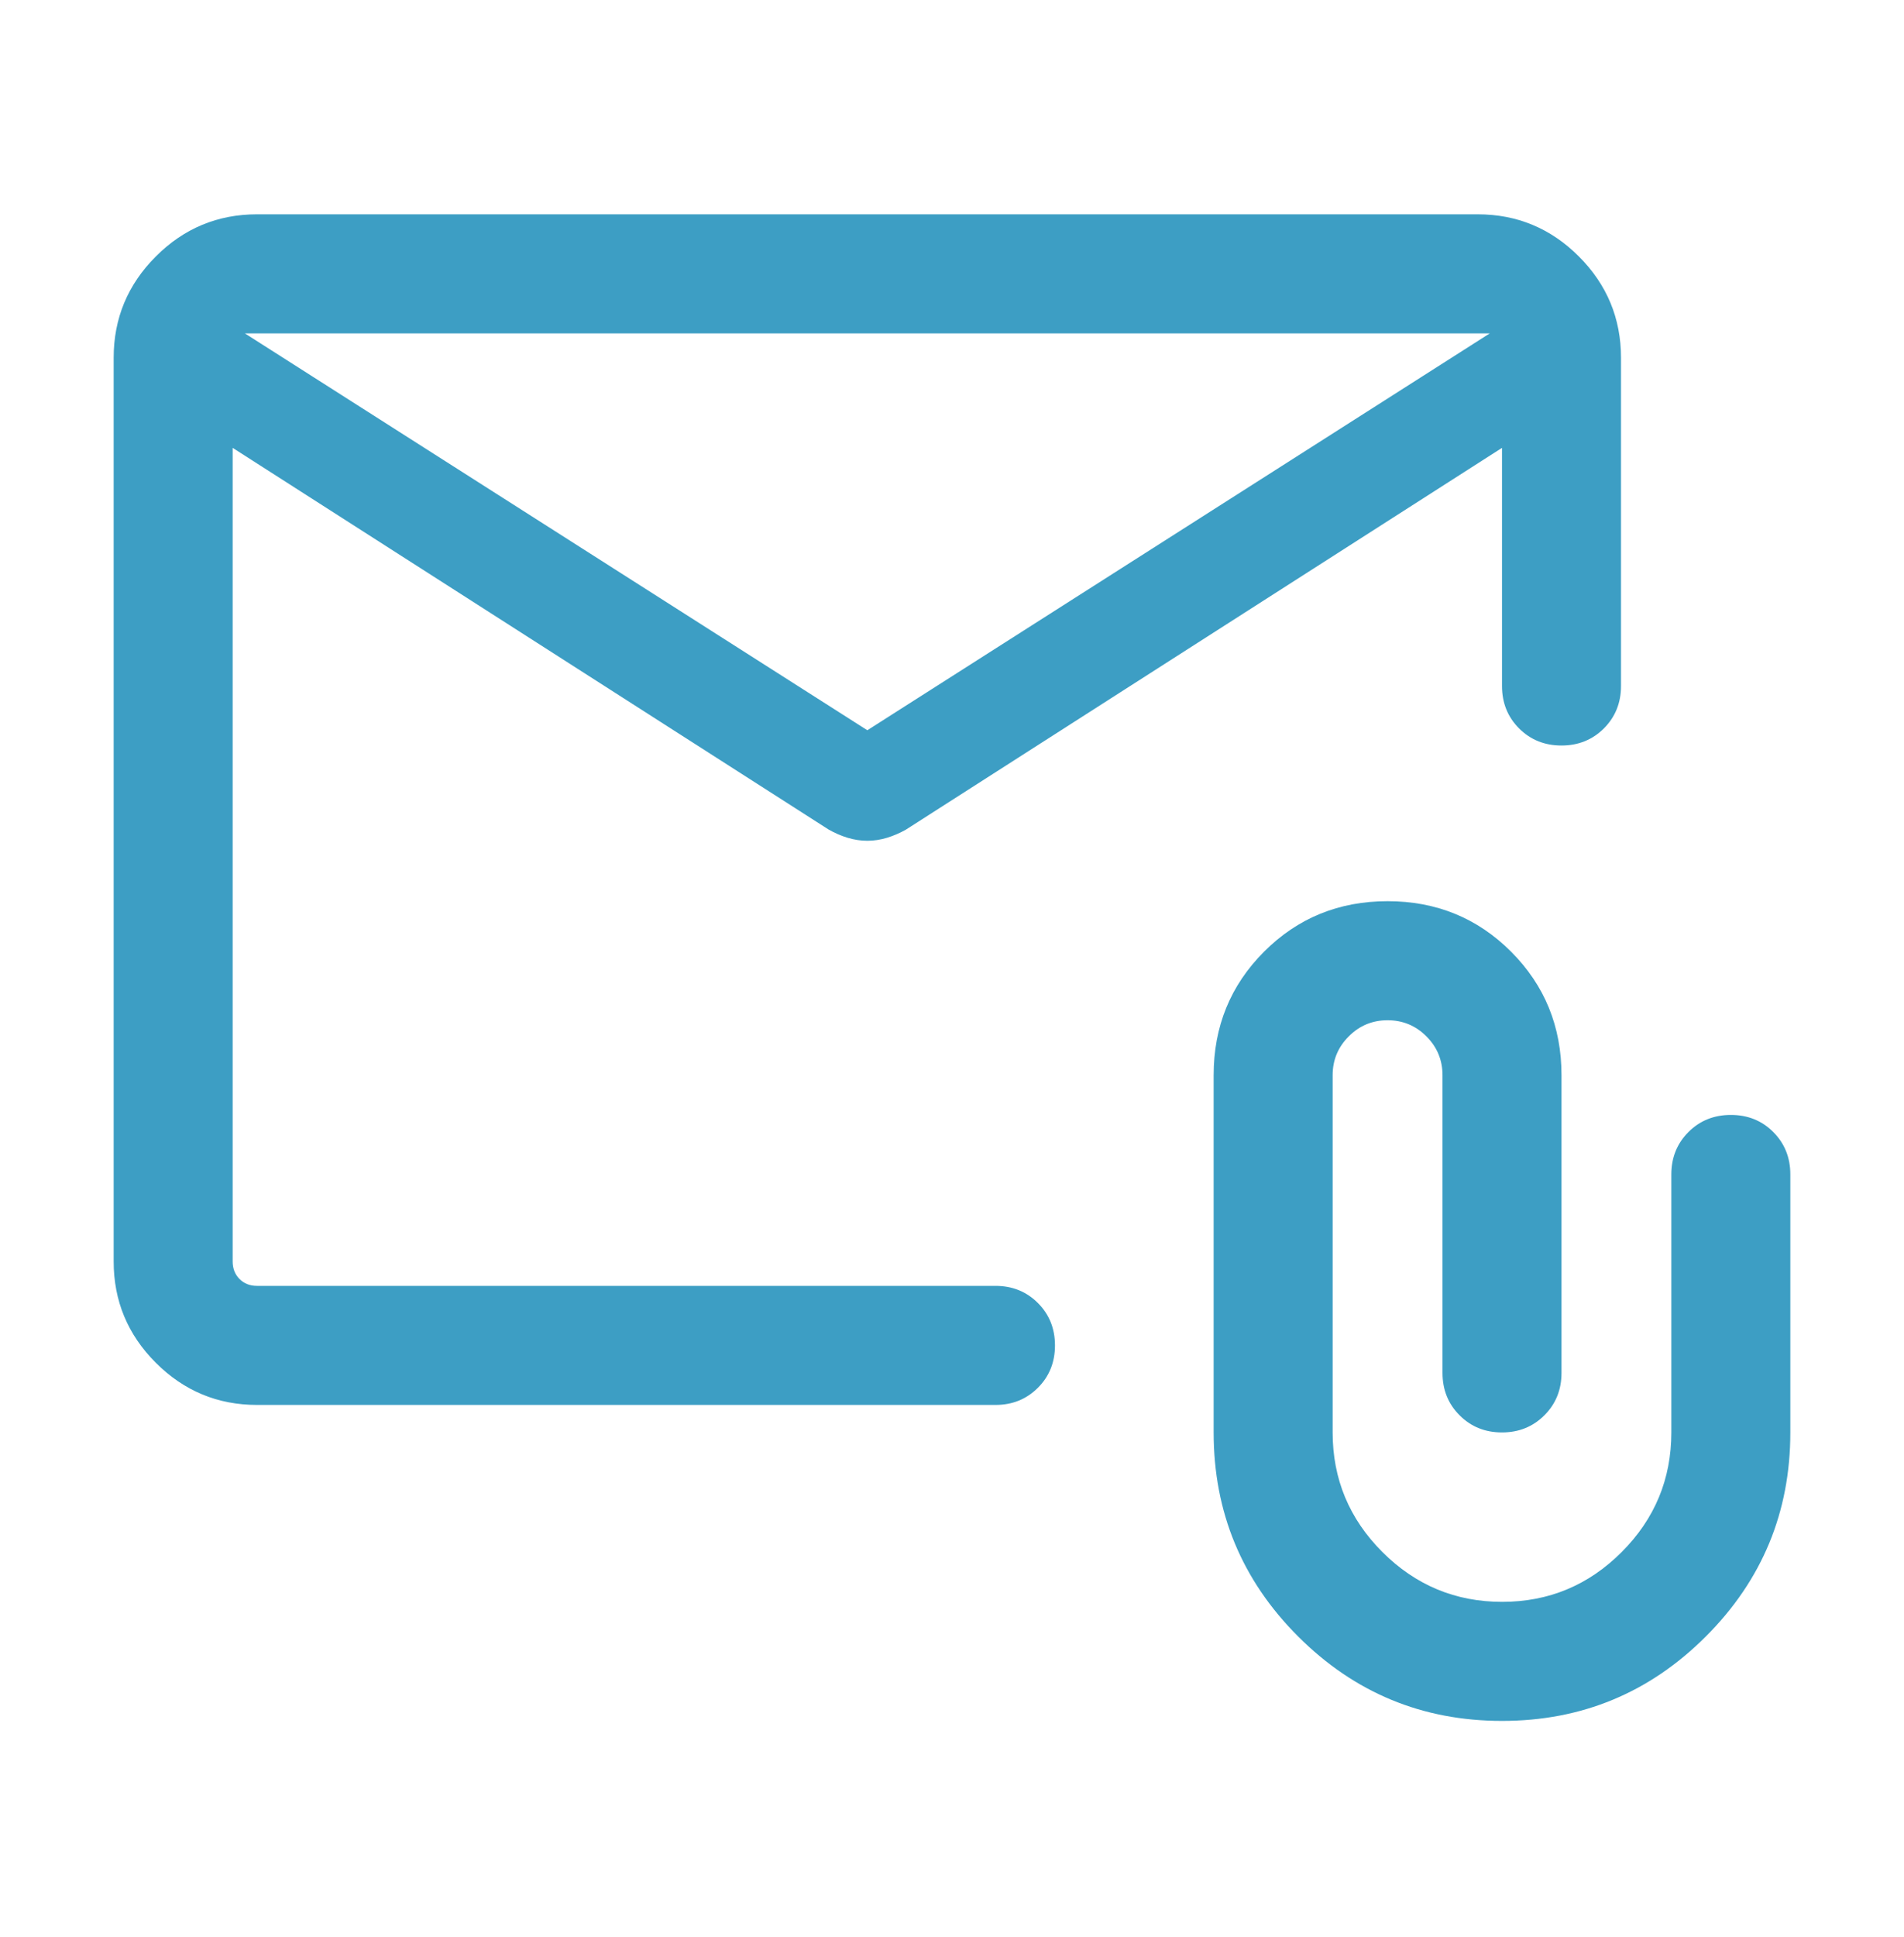 <svg xmlns="http://www.w3.org/2000/svg" fill="none" viewBox="0 0 60 61" height="61" width="60">
<mask height="61" width="60" y="0" x="0" maskUnits="userSpaceOnUse" style="mask-type:alpha" id="mask0_2550_10221">
<rect fill="#3D9EC4" height="60" width="60" y="0.5"></rect>
</mask>
<g mask="url(#mask0_2550_10221)">
<path fill="#3D9EC4" d="M8.101 44.25C6.858 44.25 5.795 43.807 4.91 42.922C4.025 42.038 3.582 40.974 3.582 39.731V11.269C3.582 10.027 4.025 8.963 4.91 8.078C5.795 7.192 6.858 6.75 8.101 6.75H46.563C47.806 6.75 48.87 7.192 49.755 8.078C50.639 8.963 51.082 10.027 51.082 11.269V21.606C51.082 22.137 50.902 22.582 50.543 22.942C50.183 23.301 49.737 23.481 49.206 23.481C48.675 23.481 48.229 23.301 47.87 22.942C47.511 22.582 47.332 22.137 47.332 21.606V14.106L28.548 26.13C28.356 26.239 28.157 26.324 27.952 26.387C27.747 26.449 27.54 26.481 27.332 26.481C27.124 26.481 26.917 26.449 26.711 26.387C26.506 26.324 26.308 26.239 26.116 26.13L7.332 14.106V39.731C7.332 39.955 7.404 40.14 7.548 40.284C7.692 40.428 7.877 40.5 8.101 40.5H31.37C31.901 40.5 32.347 40.68 32.706 41.039C33.066 41.399 33.245 41.844 33.245 42.376C33.245 42.907 33.066 43.352 32.706 43.711C32.347 44.07 31.901 44.25 31.37 44.25H8.101ZM27.332 23L46.947 10.5H7.716L27.332 23ZM7.332 14.682V11.866V11.899V11.849V14.682ZM47.332 54.202C44.822 54.202 42.681 53.315 40.906 51.541C39.132 49.767 38.245 47.625 38.245 45.116V33.866C38.245 32.331 38.775 31.034 39.834 29.974C40.894 28.914 42.191 28.384 43.726 28.384C45.261 28.384 46.558 28.914 47.618 29.974C48.677 31.034 49.207 32.331 49.207 33.866V43.241C49.207 43.772 49.027 44.217 48.668 44.576C48.308 44.936 47.862 45.116 47.331 45.116C46.8 45.116 46.354 44.936 45.995 44.576C45.636 44.217 45.457 43.772 45.457 43.241V33.866C45.457 33.388 45.288 32.98 44.95 32.642C44.612 32.303 44.204 32.134 43.726 32.134C43.248 32.134 42.841 32.303 42.503 32.642C42.164 32.98 41.995 33.388 41.995 33.866V45.116C41.995 46.583 42.518 47.839 43.564 48.884C44.61 49.929 45.867 50.452 47.336 50.452C48.804 50.452 50.06 49.929 51.103 48.884C52.147 47.839 52.668 46.583 52.668 45.116V36.99C52.668 36.459 52.848 36.014 53.208 35.654C53.567 35.295 54.013 35.116 54.544 35.116C55.076 35.116 55.521 35.295 55.88 35.654C56.239 36.014 56.418 36.459 56.418 36.99V45.116C56.418 47.625 55.531 49.767 53.757 51.541C51.983 53.315 49.842 54.202 47.332 54.202Z"></path>
</g>
</svg>
